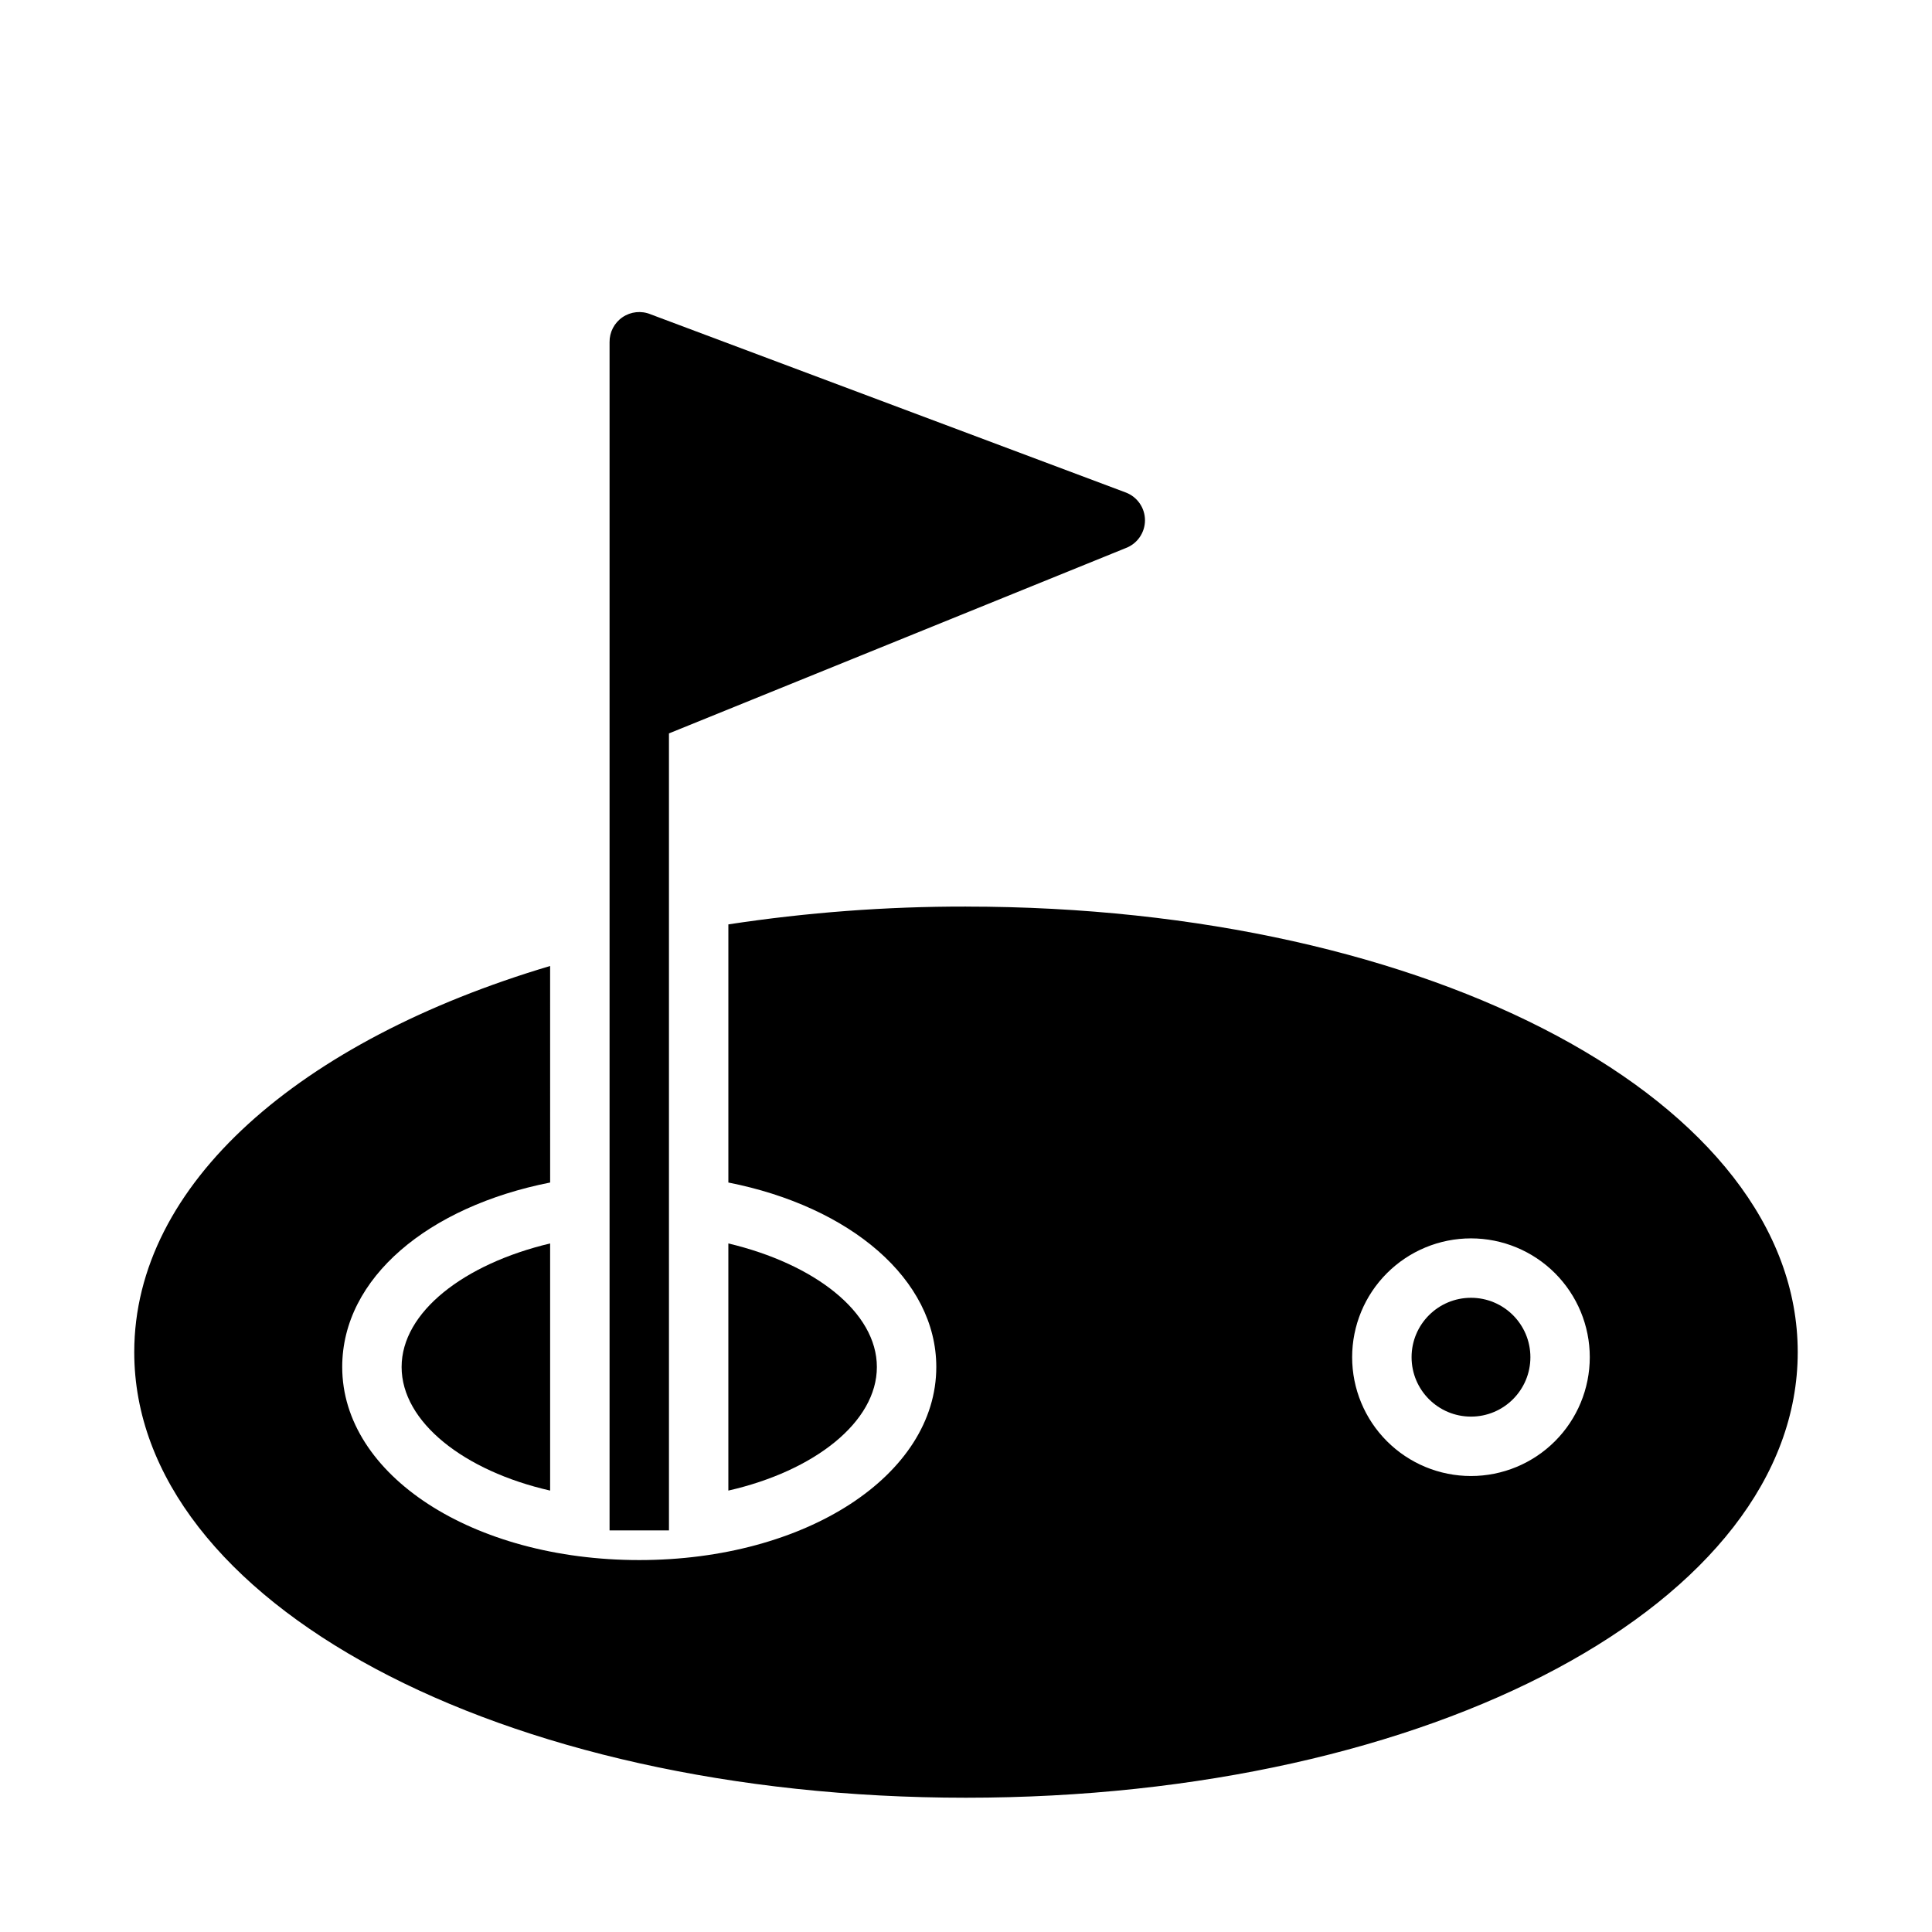 <?xml version="1.0" encoding="UTF-8"?>
<!-- Uploaded to: ICON Repo, www.svgrepo.com, Generator: ICON Repo Mixer Tools -->
<svg fill="#000000" width="800px" height="800px" version="1.1" viewBox="144 144 512 512" xmlns="http://www.w3.org/2000/svg">
 <g>
  <path d="m321.28 338.36 121.07-49.121h0.004c3.055-1.16 5.078-4.09 5.078-7.359 0-3.269-2.023-6.199-5.078-7.359l-125.95-47.23v-0.004c-2.449-1.004-5.238-0.715-7.426 0.777-2.188 1.488-3.477 3.977-3.438 6.625v314.88h15.742z"/>
  <path d="m376.38 506.27c0-14.562-16.531-27.316-39.359-32.746v65.496c22.828-5.195 39.359-18.184 39.359-32.75z"/>
  <path d="m289.79 539.02v-65.496c-22.828 5.434-39.359 18.184-39.359 32.746 0 14.566 16.531 27.555 39.359 32.75z"/>
  <path d="m400 384.25c-21.082-0.031-42.137 1.547-62.977 4.723v68.406c32.273 6.375 55.105 25.586 55.105 48.887 0 28.652-34.559 51.168-78.719 51.168s-78.719-22.516-78.719-51.168c0-23.617 22.828-42.508 55.105-48.887l-0.008-57.383c-66.359 19.758-110.21 57.777-110.21 102.34 0 66.203 96.824 118.08 220.42 118.08 123.59 0 220.42-51.875 220.42-118.08-0.004-66.203-96.828-118.08-220.42-118.08zm133.82 150.91c-8.352 0-16.363-3.316-22.266-9.223-5.906-5.902-9.223-13.914-9.223-22.266s3.316-16.359 9.223-22.266c5.902-5.902 13.914-9.223 22.266-9.223 8.352 0 16.359 3.32 22.266 9.223 5.902 5.906 9.223 13.914 9.223 22.266s-3.32 16.363-9.223 22.266c-5.906 5.906-13.914 9.223-22.266 9.223z"/>
  <path d="m549.57 503.67c0 8.695-7.047 15.746-15.742 15.746-8.695 0-15.746-7.051-15.746-15.746s7.051-15.742 15.746-15.742c8.695 0 15.742 7.047 15.742 15.742"/>
 </g>
</svg>